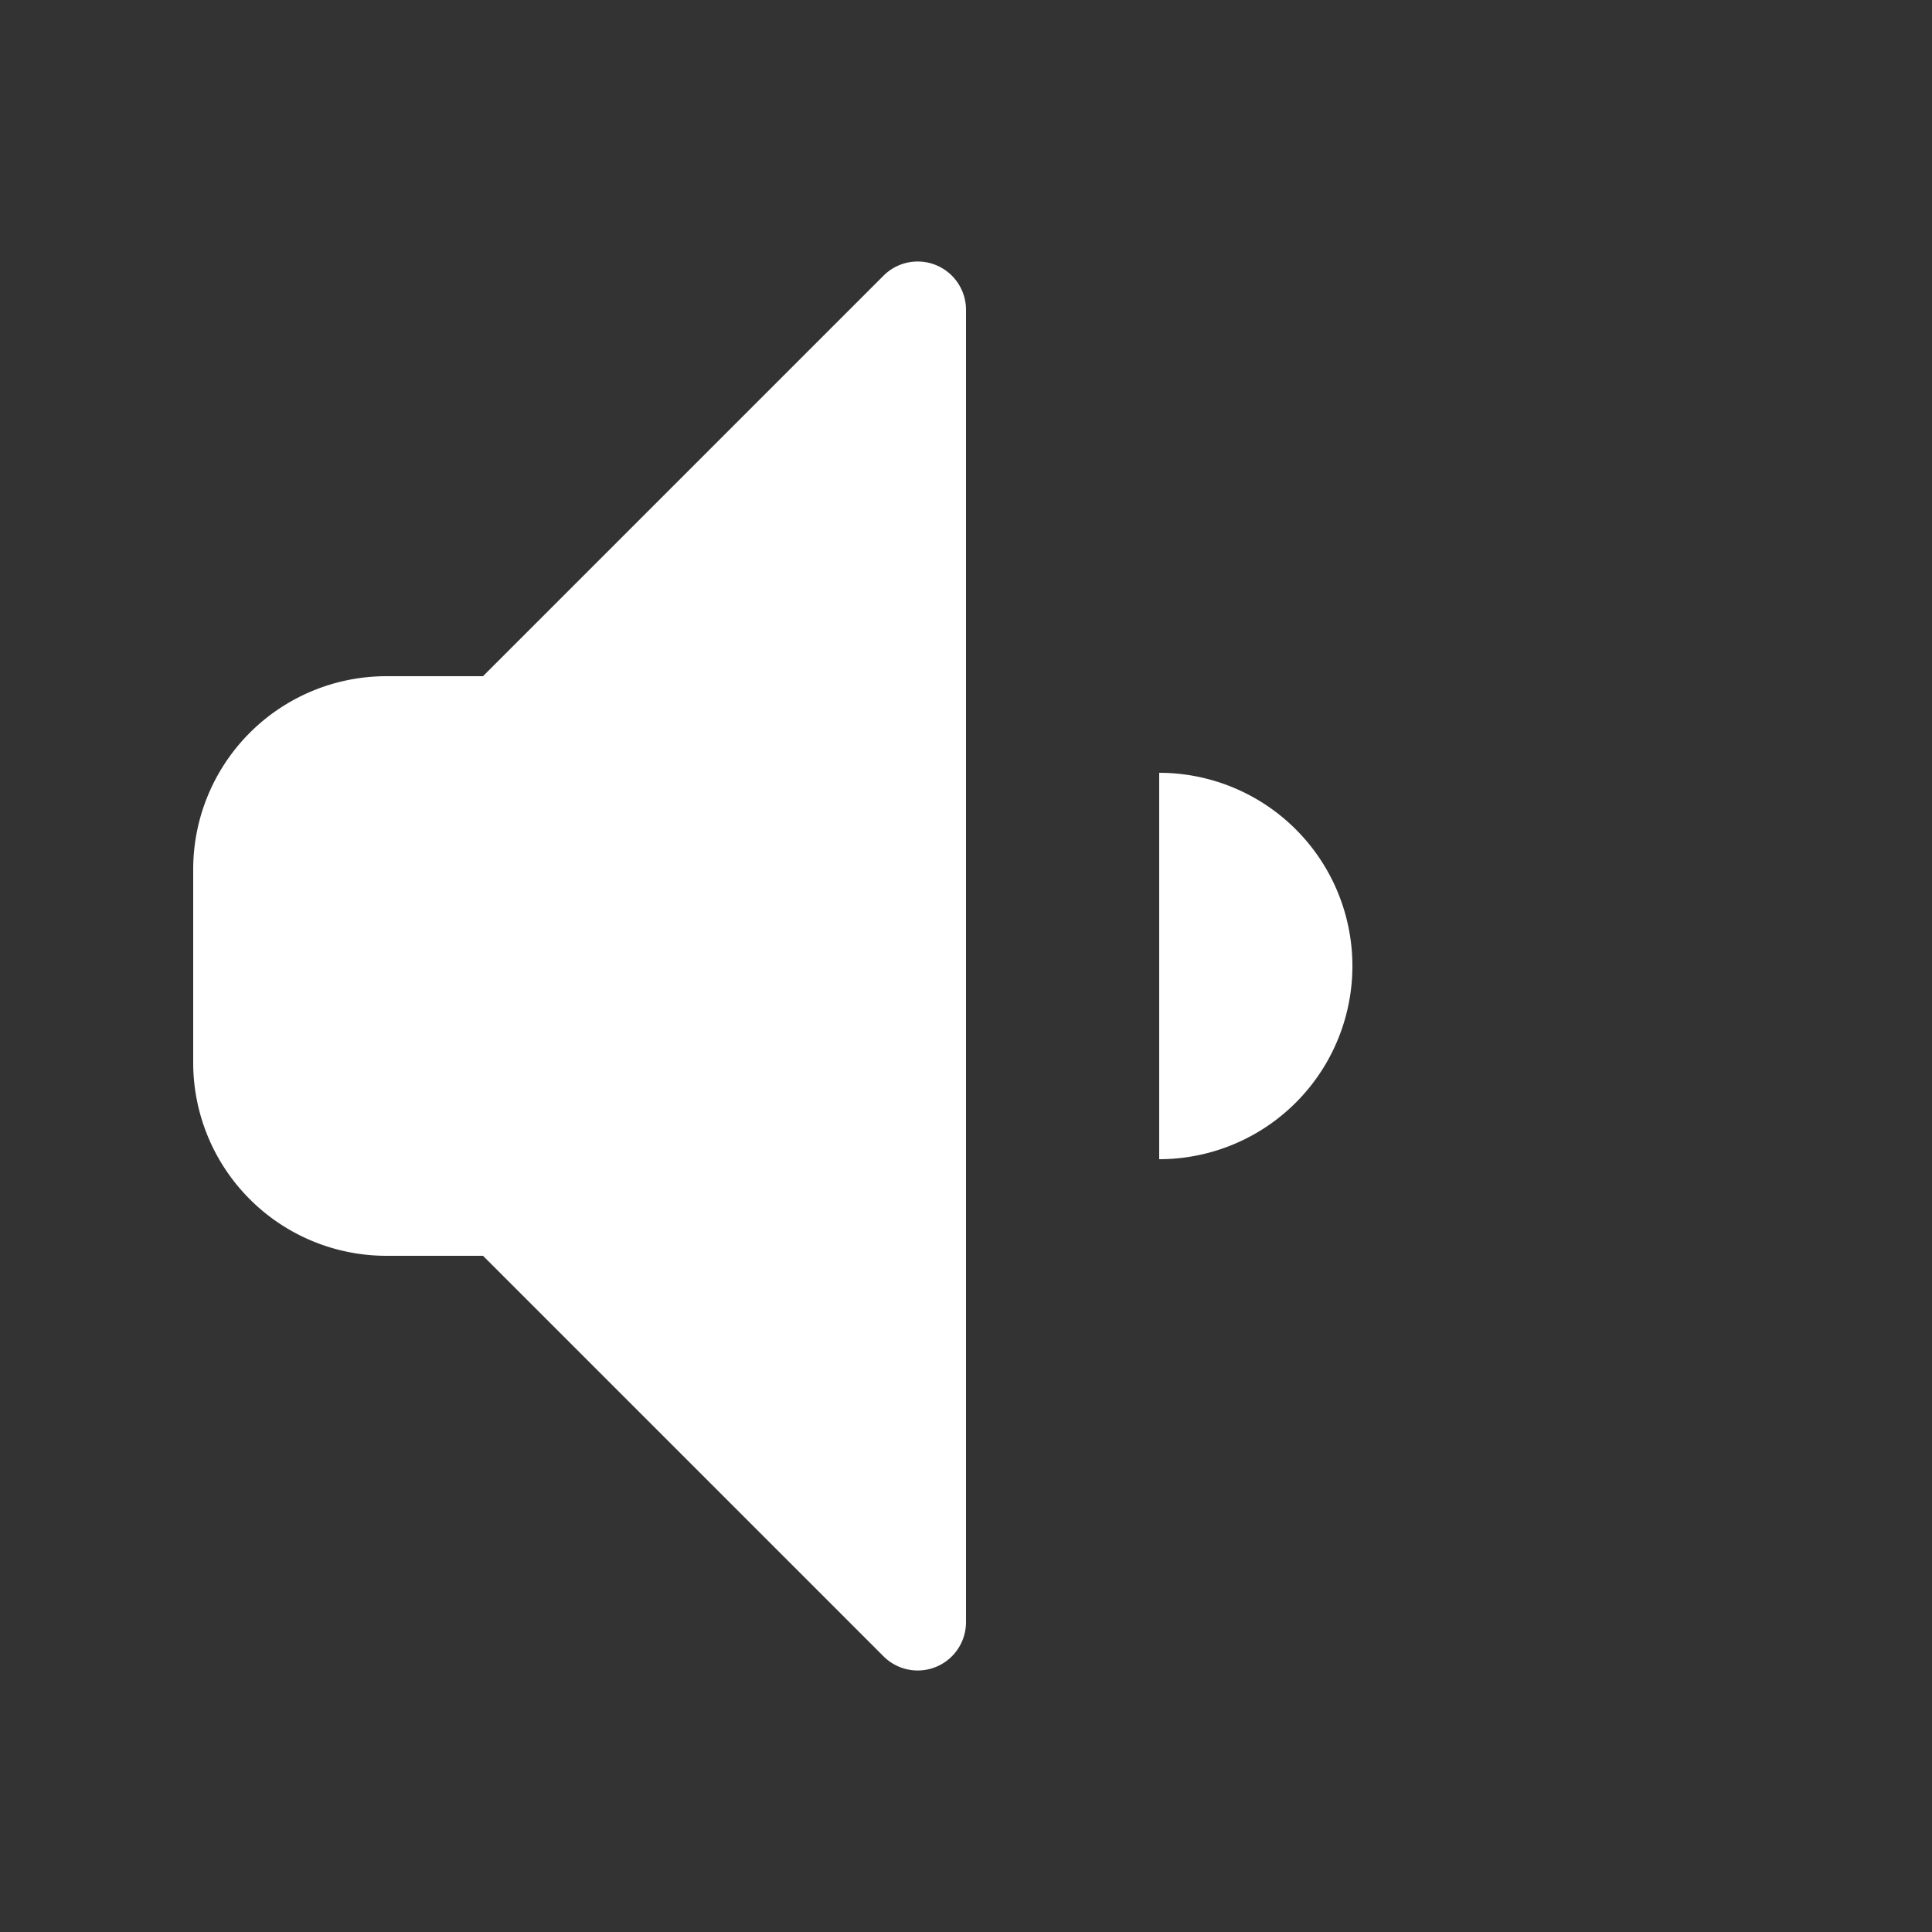 <svg  xmlns="http://www.w3.org/2000/svg" width="35px" height="35px" viewBox="0 0 20 20"><rect x="0" y="0" width="20" height="20" fill="#333333" stroke="none"/> <path d="M5 7l4.146-4.146a.5.5 0 01.854.353v13.586a.5.5 0 01-.854.353L5 13H4a2 2 0 01-2-2V9a2 2 0 012-2h1zM14 10a2 2 0 00-2-2v4a2 2 0 002-2z" fill="#ffffff"></path></svg>
